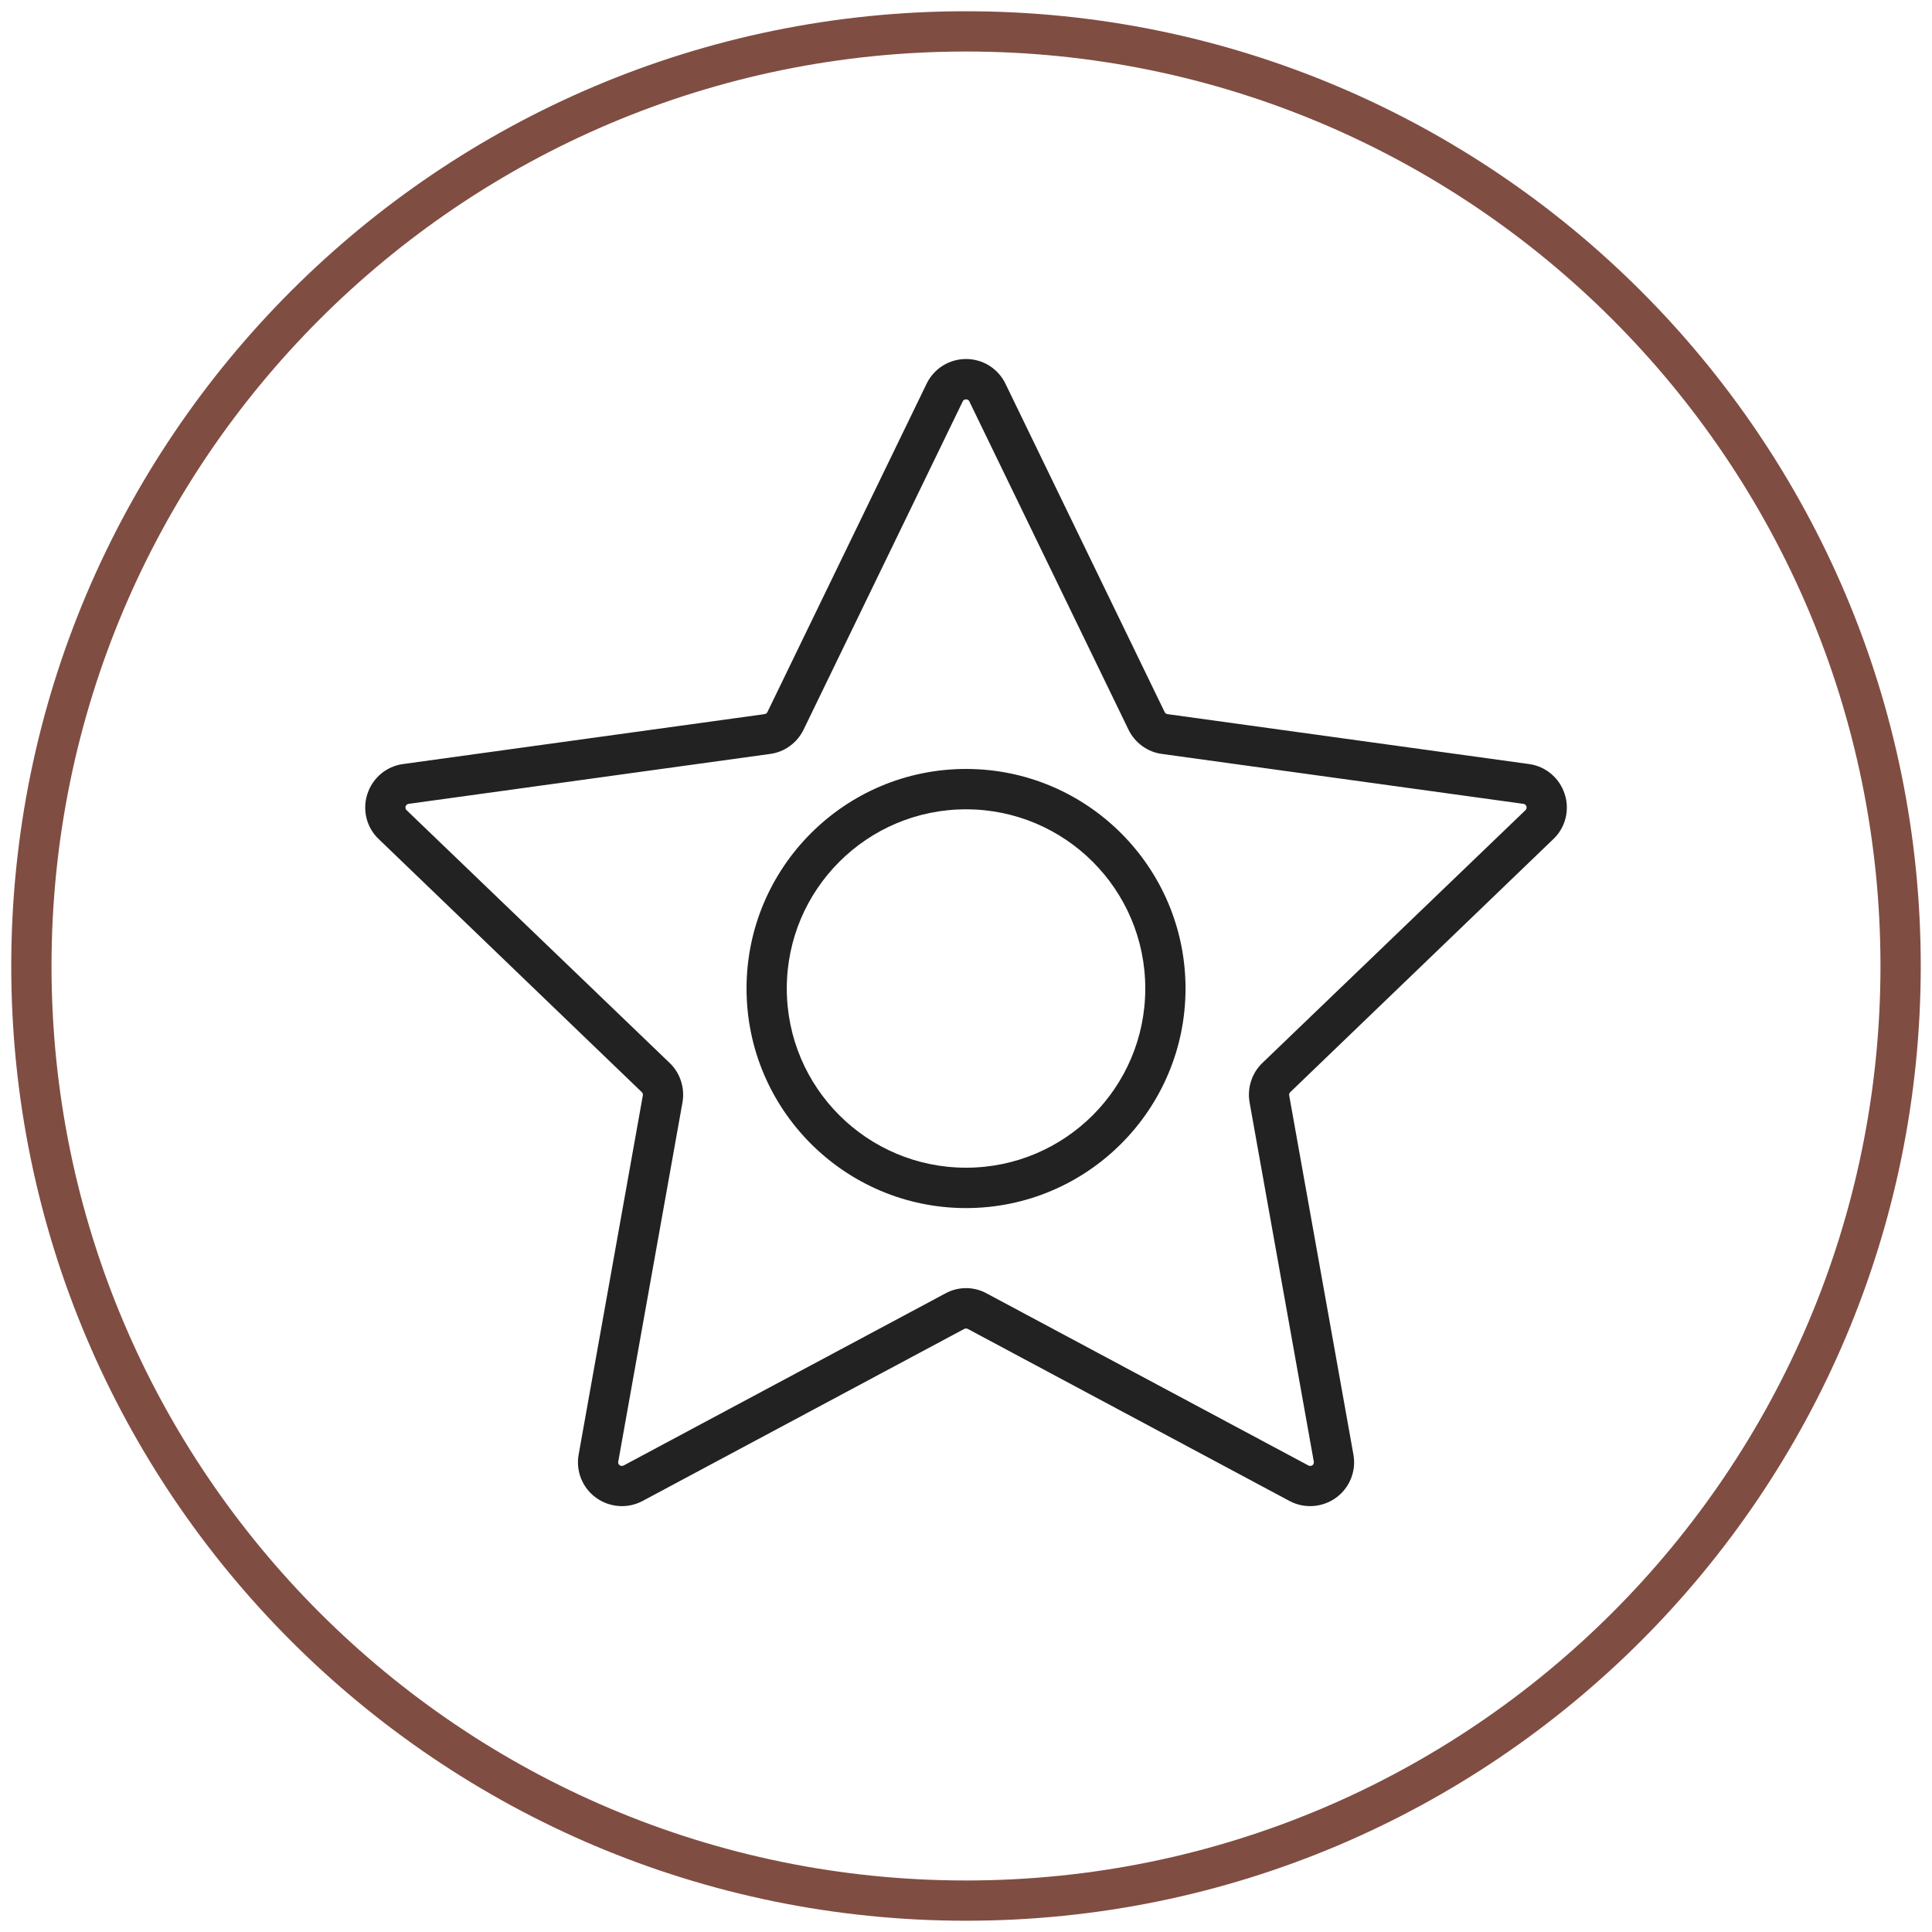 <svg xmlns="http://www.w3.org/2000/svg" fill="none" viewBox="0 0 120 120" height="120" width="120">
<g clip-path="url(#clip0_741_207)">
<path fill="#804D42" d="M60 0.699C92.729 0.699 119.301 27.271 119.301 60C119.301 92.729 92.729 119.3 60 119.3C27.271 119.3 0.699 92.729 0.699 60C0.699 27.271 27.271 0.699 60 0.699ZM60 3.2C28.652 3.2 3.2 28.651 3.2 60C3.2 91.348 28.652 116.8 60 116.8C91.348 116.8 116.8 91.348 116.8 60C116.8 28.651 91.348 3.2 60 3.2Z" clip-rule="evenodd" fill-rule="evenodd"></path>
<path fill="#222222" d="M57.55 23.84C58.005 22.892 58.958 22.299 60.003 22.299C61.046 22.299 61.998 22.892 62.454 23.84L72.343 44.237C72.375 44.305 72.439 44.339 72.514 44.356L94.967 47.456C96.002 47.592 96.864 48.32 97.186 49.319C97.51 50.302 97.237 51.403 96.483 52.115L80.14 67.836C80.086 67.887 80.062 67.954 80.074 68.039L84.064 90.35C84.249 91.367 83.828 92.417 82.983 93.027C82.139 93.637 81.018 93.721 80.096 93.23L60.108 82.54C60.042 82.507 59.962 82.507 59.896 82.54L39.908 93.23C38.986 93.721 37.864 93.637 37.021 93.027C36.175 92.417 35.755 91.367 35.94 90.35L39.928 68.039C39.941 67.954 39.918 67.887 39.864 67.836L23.521 52.115C22.767 51.403 22.494 50.302 22.818 49.319C23.14 48.32 24.002 47.592 25.037 47.456L47.49 44.356C47.565 44.339 47.629 44.305 47.661 44.237L57.55 23.84ZM59.8 24.925L49.911 45.321C49.515 46.135 48.734 46.711 47.831 46.829L25.377 49.929C25.293 49.946 25.221 49.997 25.194 50.082C25.167 50.166 25.189 50.268 25.252 50.319L41.595 66.023C42.252 66.65 42.55 67.582 42.389 68.48L38.4 90.791C38.385 90.875 38.42 90.96 38.49 91.011C38.559 91.062 38.652 91.062 38.728 91.028L58.717 80.338C59.52 79.898 60.484 79.898 61.287 80.338L81.275 91.028C81.352 91.062 81.445 91.062 81.514 91.011C81.584 90.96 81.619 90.875 81.604 90.791L77.615 68.48C77.454 67.582 77.752 66.65 78.409 66.023L94.752 50.319C94.813 50.268 94.837 50.166 94.809 50.082C94.782 49.997 94.711 49.946 94.625 49.929L72.173 46.829C71.27 46.711 70.489 46.135 70.093 45.321L60.204 24.925C60.167 24.84 60.087 24.806 60.003 24.806C59.915 24.806 59.837 24.84 59.8 24.925ZM60.003 47.761C67.526 47.761 73.635 53.877 73.635 61.398C73.635 68.92 67.526 75.036 60.003 75.036C52.478 75.036 46.369 68.92 46.369 61.398C46.369 53.877 52.478 47.761 60.003 47.761ZM60.003 50.268C53.858 50.268 48.869 55.249 48.869 61.398C48.869 67.548 53.858 72.528 60.003 72.528C66.145 72.528 71.135 67.548 71.135 61.398C71.135 55.249 66.145 50.268 60.003 50.268Z" clip-rule="evenodd" fill-rule="evenodd"></path>
</g>
<defs>
<clipPath id="clip0_741_207">
<rect fill="white" height="120" width="120"></rect>
</clipPath>
</defs>
</svg>
